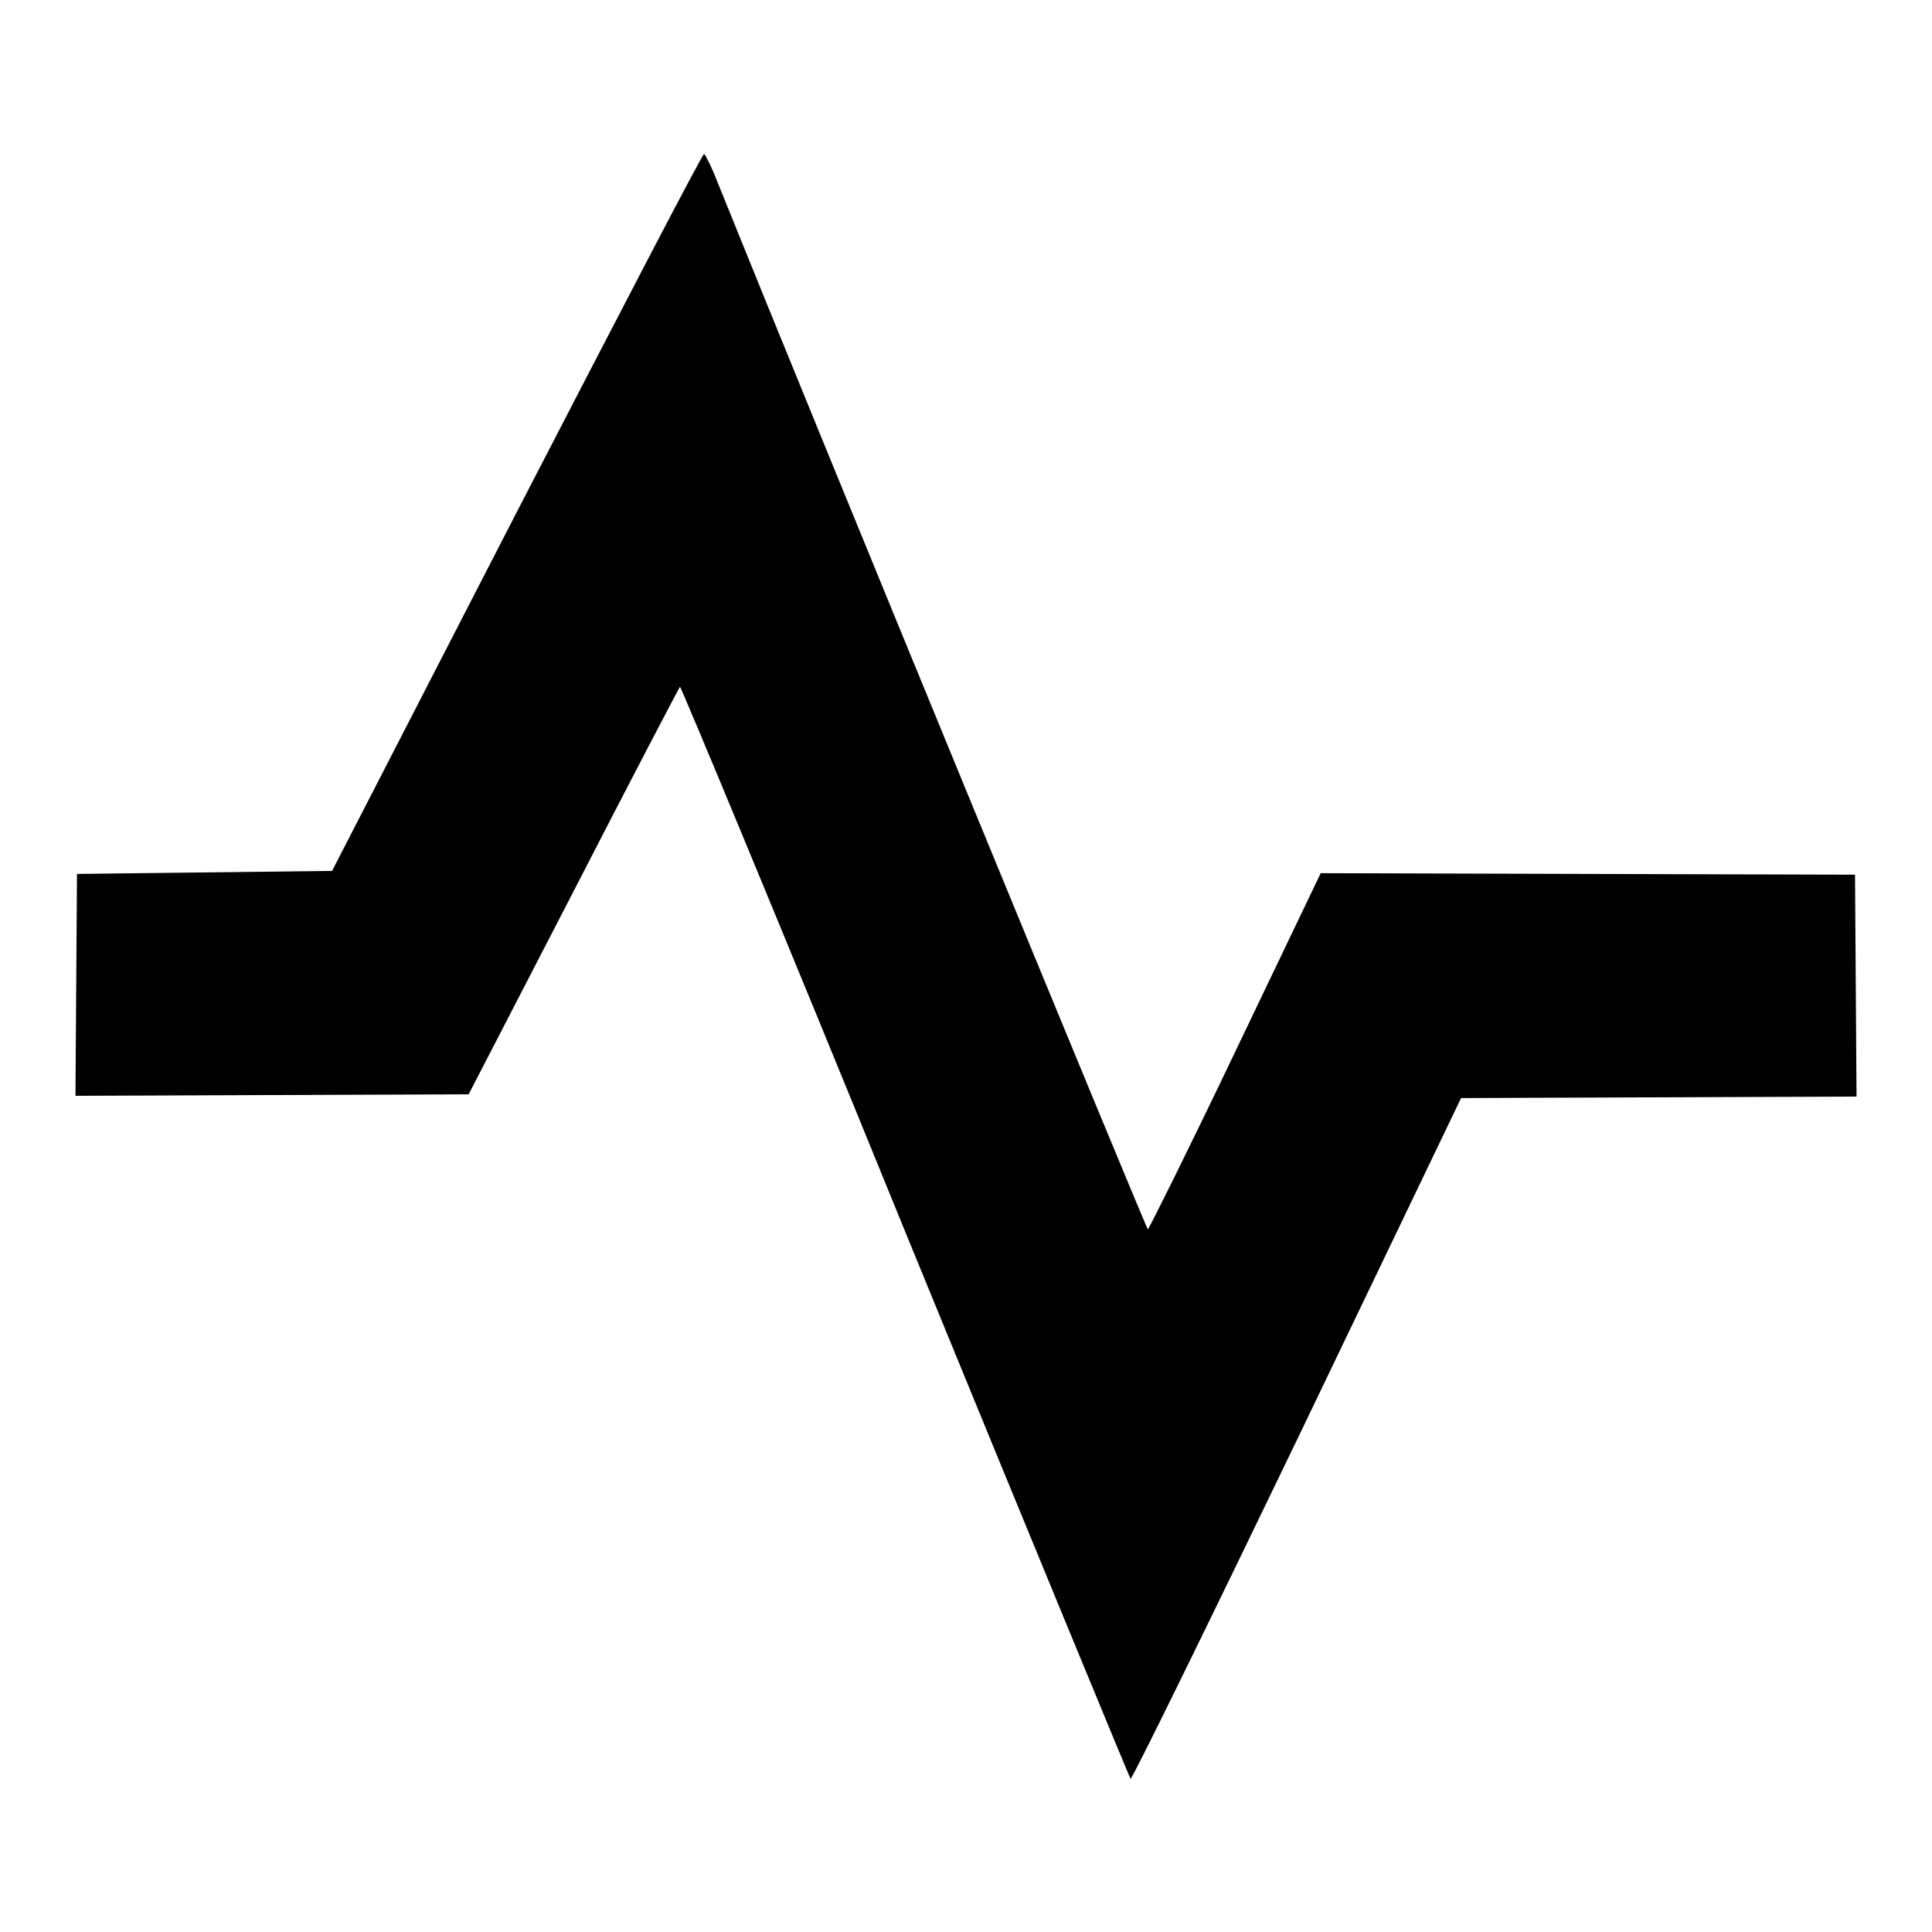 <?xml version="1.0" encoding="utf-8"?>
<!-- Svg Vector Icons : http://www.onlinewebfonts.com/icon -->
<!DOCTYPE svg PUBLIC "-//W3C//DTD SVG 1.1//EN" "http://www.w3.org/Graphics/SVG/1.1/DTD/svg11.dtd">
<svg version="1.1" xmlns="http://www.w3.org/2000/svg" xmlns:xlink="http://www.w3.org/1999/xlink" x="0px" y="0px" viewBox="0 0 256 256" enable-background="new 0 0 256 256" xml:space="preserve">
<g><g><g><path fill="#000000" d="M68.5,67.8L44,115.4l-16.9,0.2l-16.9,0.2l-0.1,14.7L10,145.2l26-0.1l26.1-0.1l13.9-26.9c7.6-14.8,14-27,14.1-27.1c0.1-0.1,13.6,32.3,29.8,72.1c16.3,39.8,29.8,72.5,29.9,72.6c0.2,0.1,10.1-20.1,22.1-45l21.7-45.2l26.2-0.1l26.2-0.1l-0.1-14.7l-0.1-14.7l-35.4-0.1l-35.4-0.1l-11.3,23.6c-6.2,13-11.5,23.6-11.6,23.6c-0.2,0-44.2-106.9-57-138.7c-0.8-2.1-1.7-3.8-1.8-3.8C93.1,20.3,82,41.7,68.5,67.8z"/></g></g></g>
</svg>